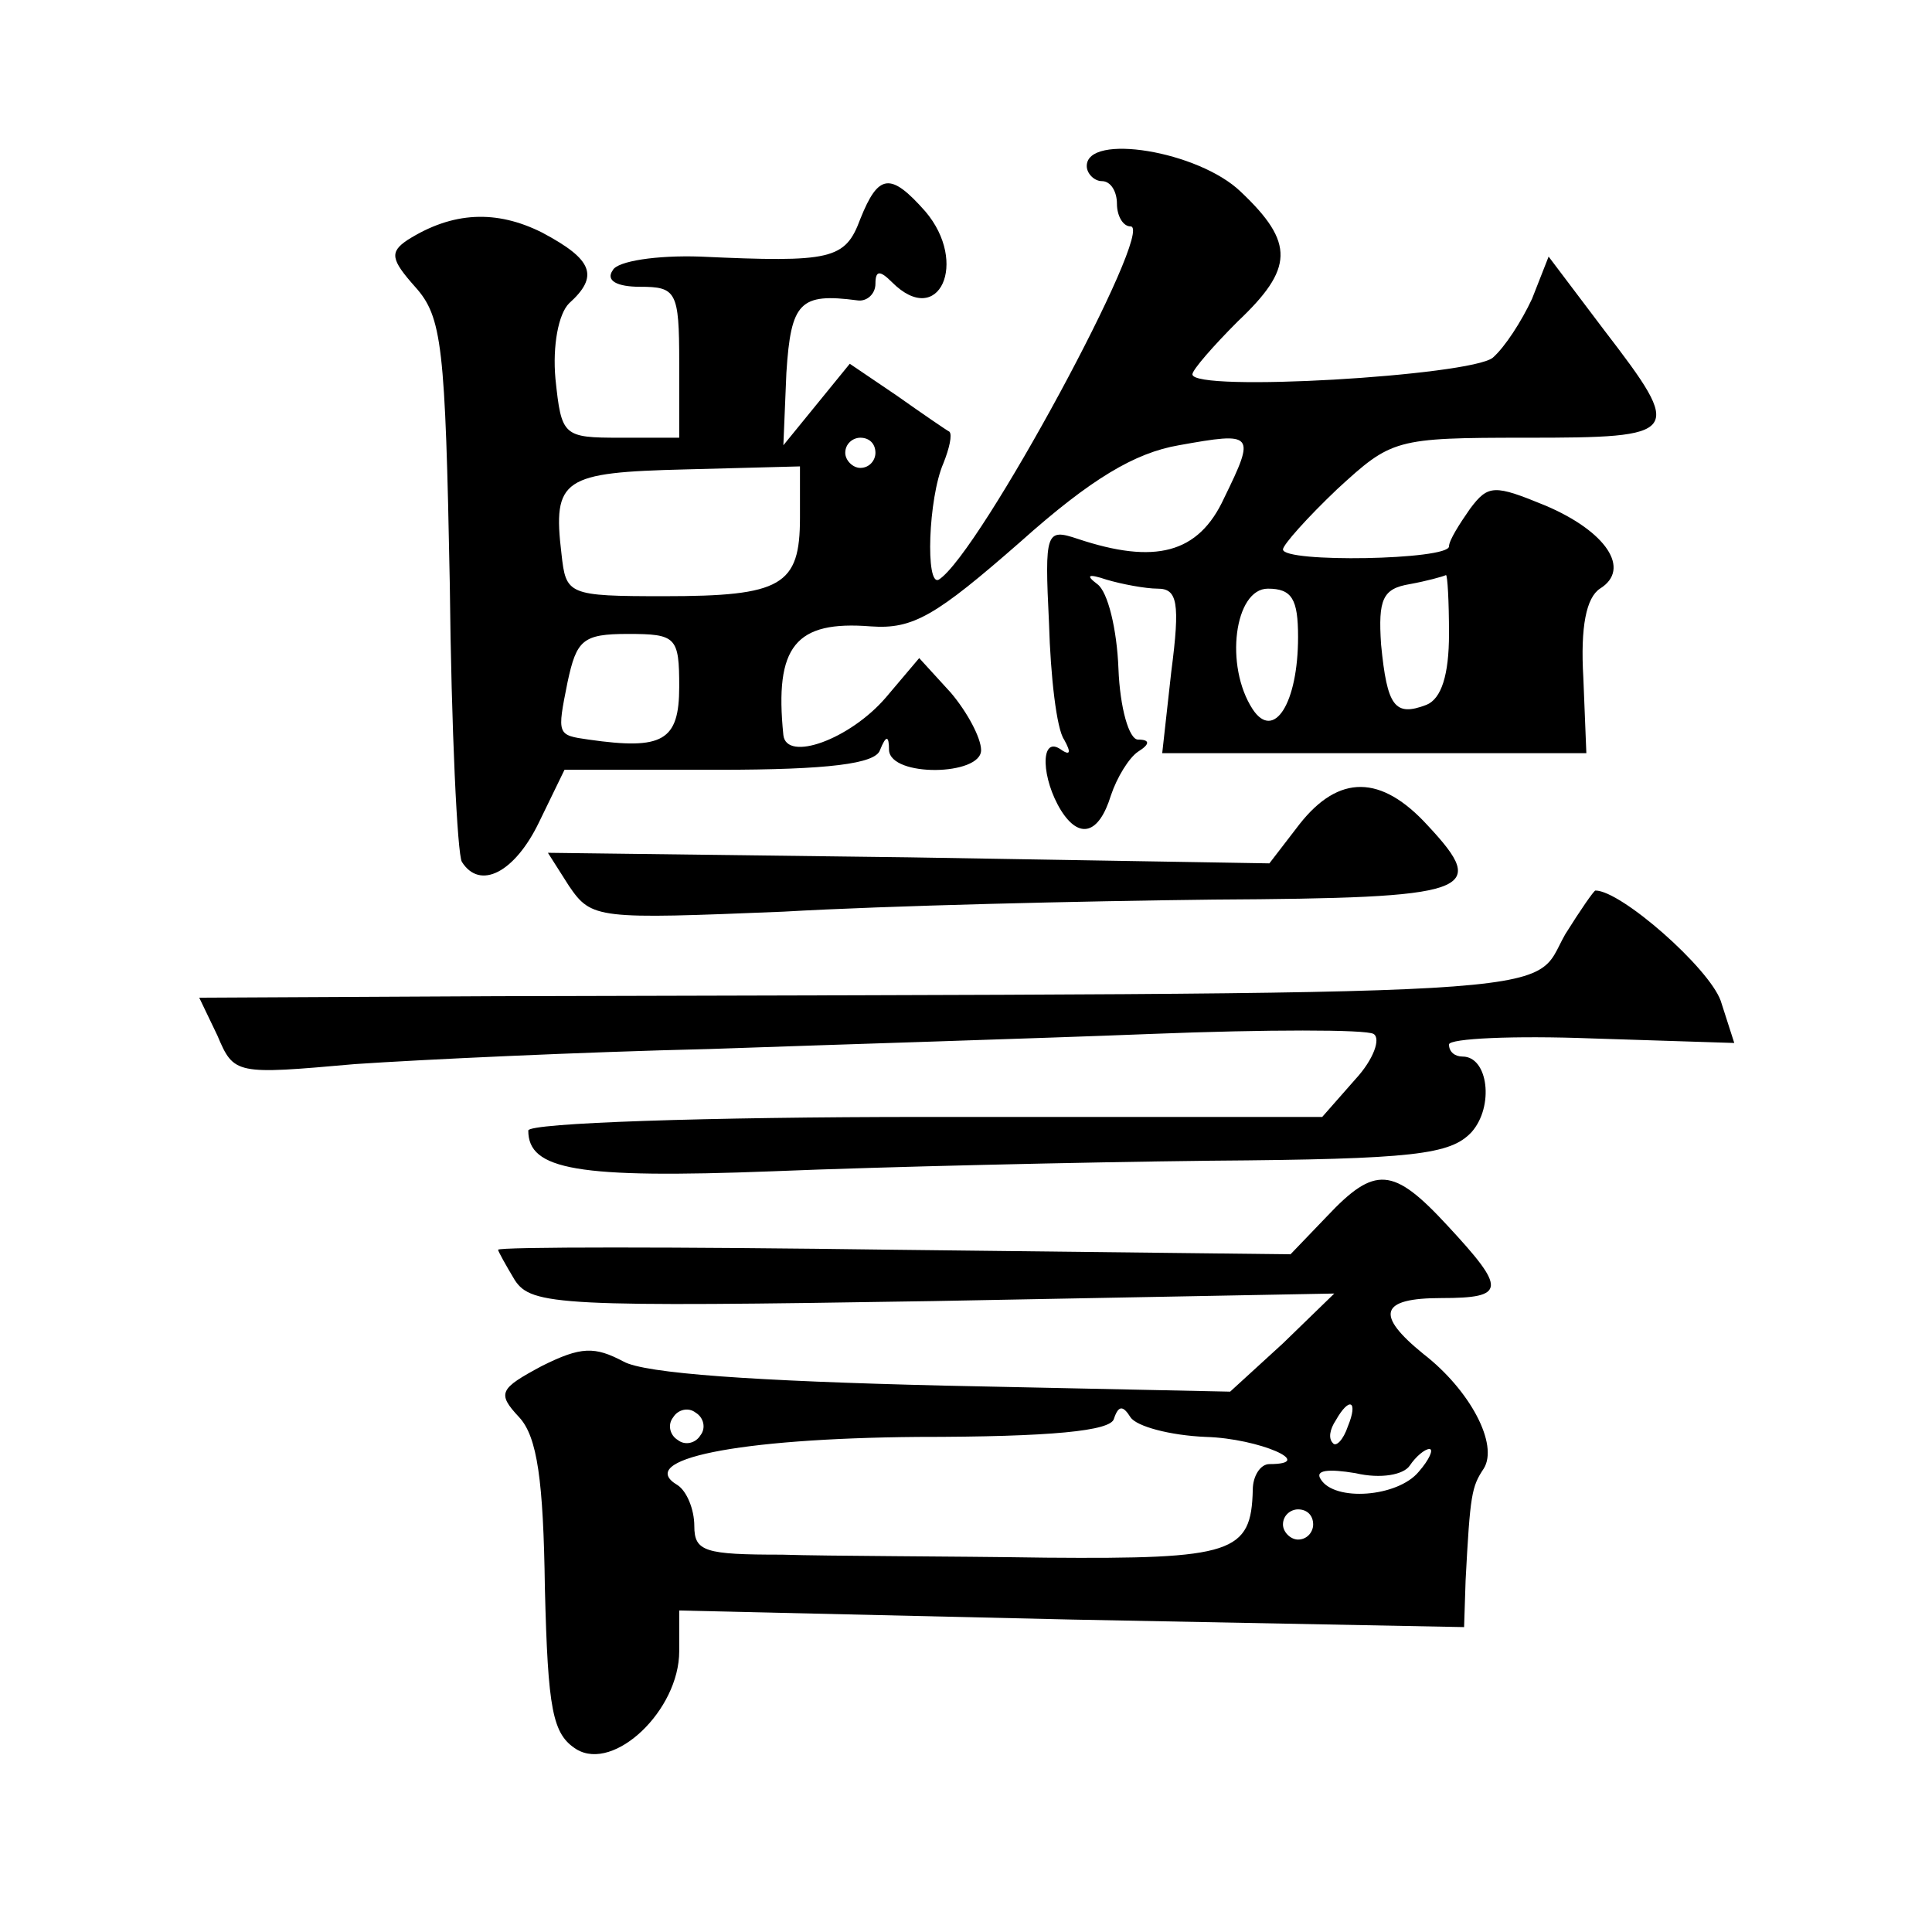 <?xml version="1.0" standalone="no"?>
<!DOCTYPE svg PUBLIC "-//W3C//DTD SVG 20010904//EN"
 "http://www.w3.org/TR/2001/REC-SVG-20010904/DTD/svg10.dtd">
<svg version="1.0" xmlns="http://www.w3.org/2000/svg"
 width="128pt" height="128pt" viewBox="0 0 128 128"
 preserveAspectRatio="xMidYMid meet">
<g transform="translate(0,128) scale(0.1,-0.1)"
fill="#0" stroke="none">
<path d="M720 1170 c0 -5 5 -10 10 -10 6 0 10 -7 10 -15 0 -8 4 -15 9 -15 17 0
-100 -217 -127 -234 -9 -5 -7 54 3 77 4 10 6 19 4 21 -2 1 -18 12 -35 24 l-31 21
-22 -27 -22 -27 2 48 c3 47 9 53 47 48 6 -1 12 4 12 11 0 9 3 9 11 1 31 -31 51
13 22 47 -23 26 -31 25 -43 -5 -10 -27 -19 -29 -106 -25 -29 1 -55 -3 -58 -9 -5
-7 3 -11 18 -11 24 0 26 -3 26 -50 l0 -50 -39 0 c-38 0 -39 1 -43 39 -2 22 2 43
9 50 20 18 16 29 -18 47 -30 15 -59 14 -89 -5 -12 -8 -11 -13 5 -31 18 -20 20 -39
23 -197 1 -96 5 -179 8 -184 12 -19 35 -7 51 26 l17 35 102 0 c73 0 104 4 107 13
4 10 6 10 6 0 1 -18 61 -17 61 0 0 8 -9 25 -20 38 l-21 23 -22 -26 c-24 -28 -66
-43 -68 -25 -6 59 8 76 58 72 28 -2 43 7 99 56 47 42 76 59 105 64 50 9 51 8 30
-35 -17 -37 -46 -44 -97 -27 -21 7 -22 5 -19 -56 1 -35 5 -70 10 -77 5 -9 4 -11
-3 -6 -13 8 -12 -20 1 -41 12 -19 25 -16 33 10 4 12 12 25 18 29 8 5 8 8 0 8 -6
0 -12 21 -13 47 -1 26 -7 51 -14 56 -8 6 -6 7 6 3 10 -3 26 -6 34 -6 13 0 15 -9
9 -55 l-6 -54 141 0 140 0 -2 50 c-2 34 2 53 11 59 21 13 4 38 -36 55 -34 14 -38
14 -50 -2 -7 -10 -14 -21 -14 -25 0 -9 -110 -11 -110 -2 0 3 16 21 36 40 36 33
38 34 125 34 103 0 105 2 52 71 l-37 49 -11 -28 c-7 -15 -18 -32 -26 -39 -15 -12
-199 -23 -199 -11 0 3 14 19 30 35 37 35 38 52 2 86 -28 27 -102 39 -102 17z m-140
-190 c0 -5 -4 -10 -10 -10 -5 0 -10 5 -10 10 0 6 5 10 10 10 6 0 10 -4 10 -10z
m-50 -43 c0 -45 -12 -52 -90 -52 -64 0 -65 1 -68 28 -6 50 1 54 82 56 l76 2 0 -34z
m430 -77 c0 -27 -5 -43 -15 -47 -21 -8 -26 -1 -30 40 -2 30 1 37 19 40 11 2 22
5 24 6 1 0 2 -17 2 -39z m-100 -2 c0 -44 -16 -69 -30 -48 -19 29 -12 80 10 80 16
0 20 -7 20 -32z m-410 -33 c0 -36 -11 -42 -60 -35 -21 3 -21 3 -14 38 6 28 10 32
40 32 32 0 34 -2 34 -35z M861 734 l-20 -26 -239 4 -239 3 14 -22 c15 -22 19 -22
142 -17 69 4 198 7 285 8 172 1 183 5 142 49 -31 34 -59 34 -85 1z M1037 661 c-24
-42 24 -39 -708 -41 l-197 -1 12 -25 c11 -26 12 -26 91 -19 44 3 150 8 235 10 85
3 217 7 293 10 76 3 142 3 147 0 5 -3 0 -17 -12 -30 l-22 -25 -263 0 c-145 0 -263
-4 -263 -9 0 -26 32 -32 162 -27 73 3 204 6 290 7 135 1 159 4 173 19 15 17 11
50 -6 50 -5 0 -9 3 -9 8 0 4 43 6 95 4 l94 -3 -9 28 c-8 22 -66 73 -83 73 -1 0
-10 -13 -20 -29z M879 474 l-24 -25 -262 3 c-145 2 -263 2 -263 0 0 -1 5 -10 11
-20 11 -17 30 -18 277 -14 l266 5 -34 -33 -35 -32 -190 4 c-125 3 -198 8 -212 16
-19 10 -28 10 -54 -3 -28 -15 -30 -18 -15 -34 12 -13 16 -42 17 -113 2 -81 5 -97
21 -107 25 -15 68 26 68 65 l0 27 260 -6 260 -5 1 31 c3 57 4 62 12 74 10 16 -9
52 -40 76 -32 26 -29 37 12 37 43 0 43 6 4 48 -36 39 -48 40 -80 6z m-415 -145
c-3 -5 -10 -7 -15 -3 -5 3 -7 10 -3 15 3 5 10 7 15 3 5 -3 7 -10 3 -15z m335 -1
c35 -1 74 -18 42 -18 -6 0 -11 -8 -11 -17 -1 -42 -13 -46 -137 -45 -65 1 -144 1
-175 2 -51 0 -58 2 -58 19 0 11 -5 23 -11 27 -29 17 39 31 159 32 89 0 128 4 130
12 3 9 6 9 11 1 4 -6 26 -12 50 -13z m94 7 c-3 -9 -8 -14 -10 -11 -3 3 -2 9 2 15
9 16 15 13 8 -4z m47 -30 c-14 -17 -56 -20 -65 -5 -4 6 5 7 23 4 17 -4 32 -1 36
5 4 6 10 11 13 11 3 0 0 -7 -7 -15z m-70 -35 c0 -5 -4 -10 -10 -10 -5 0 -10 5 -10
10 0 6 5 10 10 10 6 0 10 -4 10 -10z"/>
</g>
</svg>
